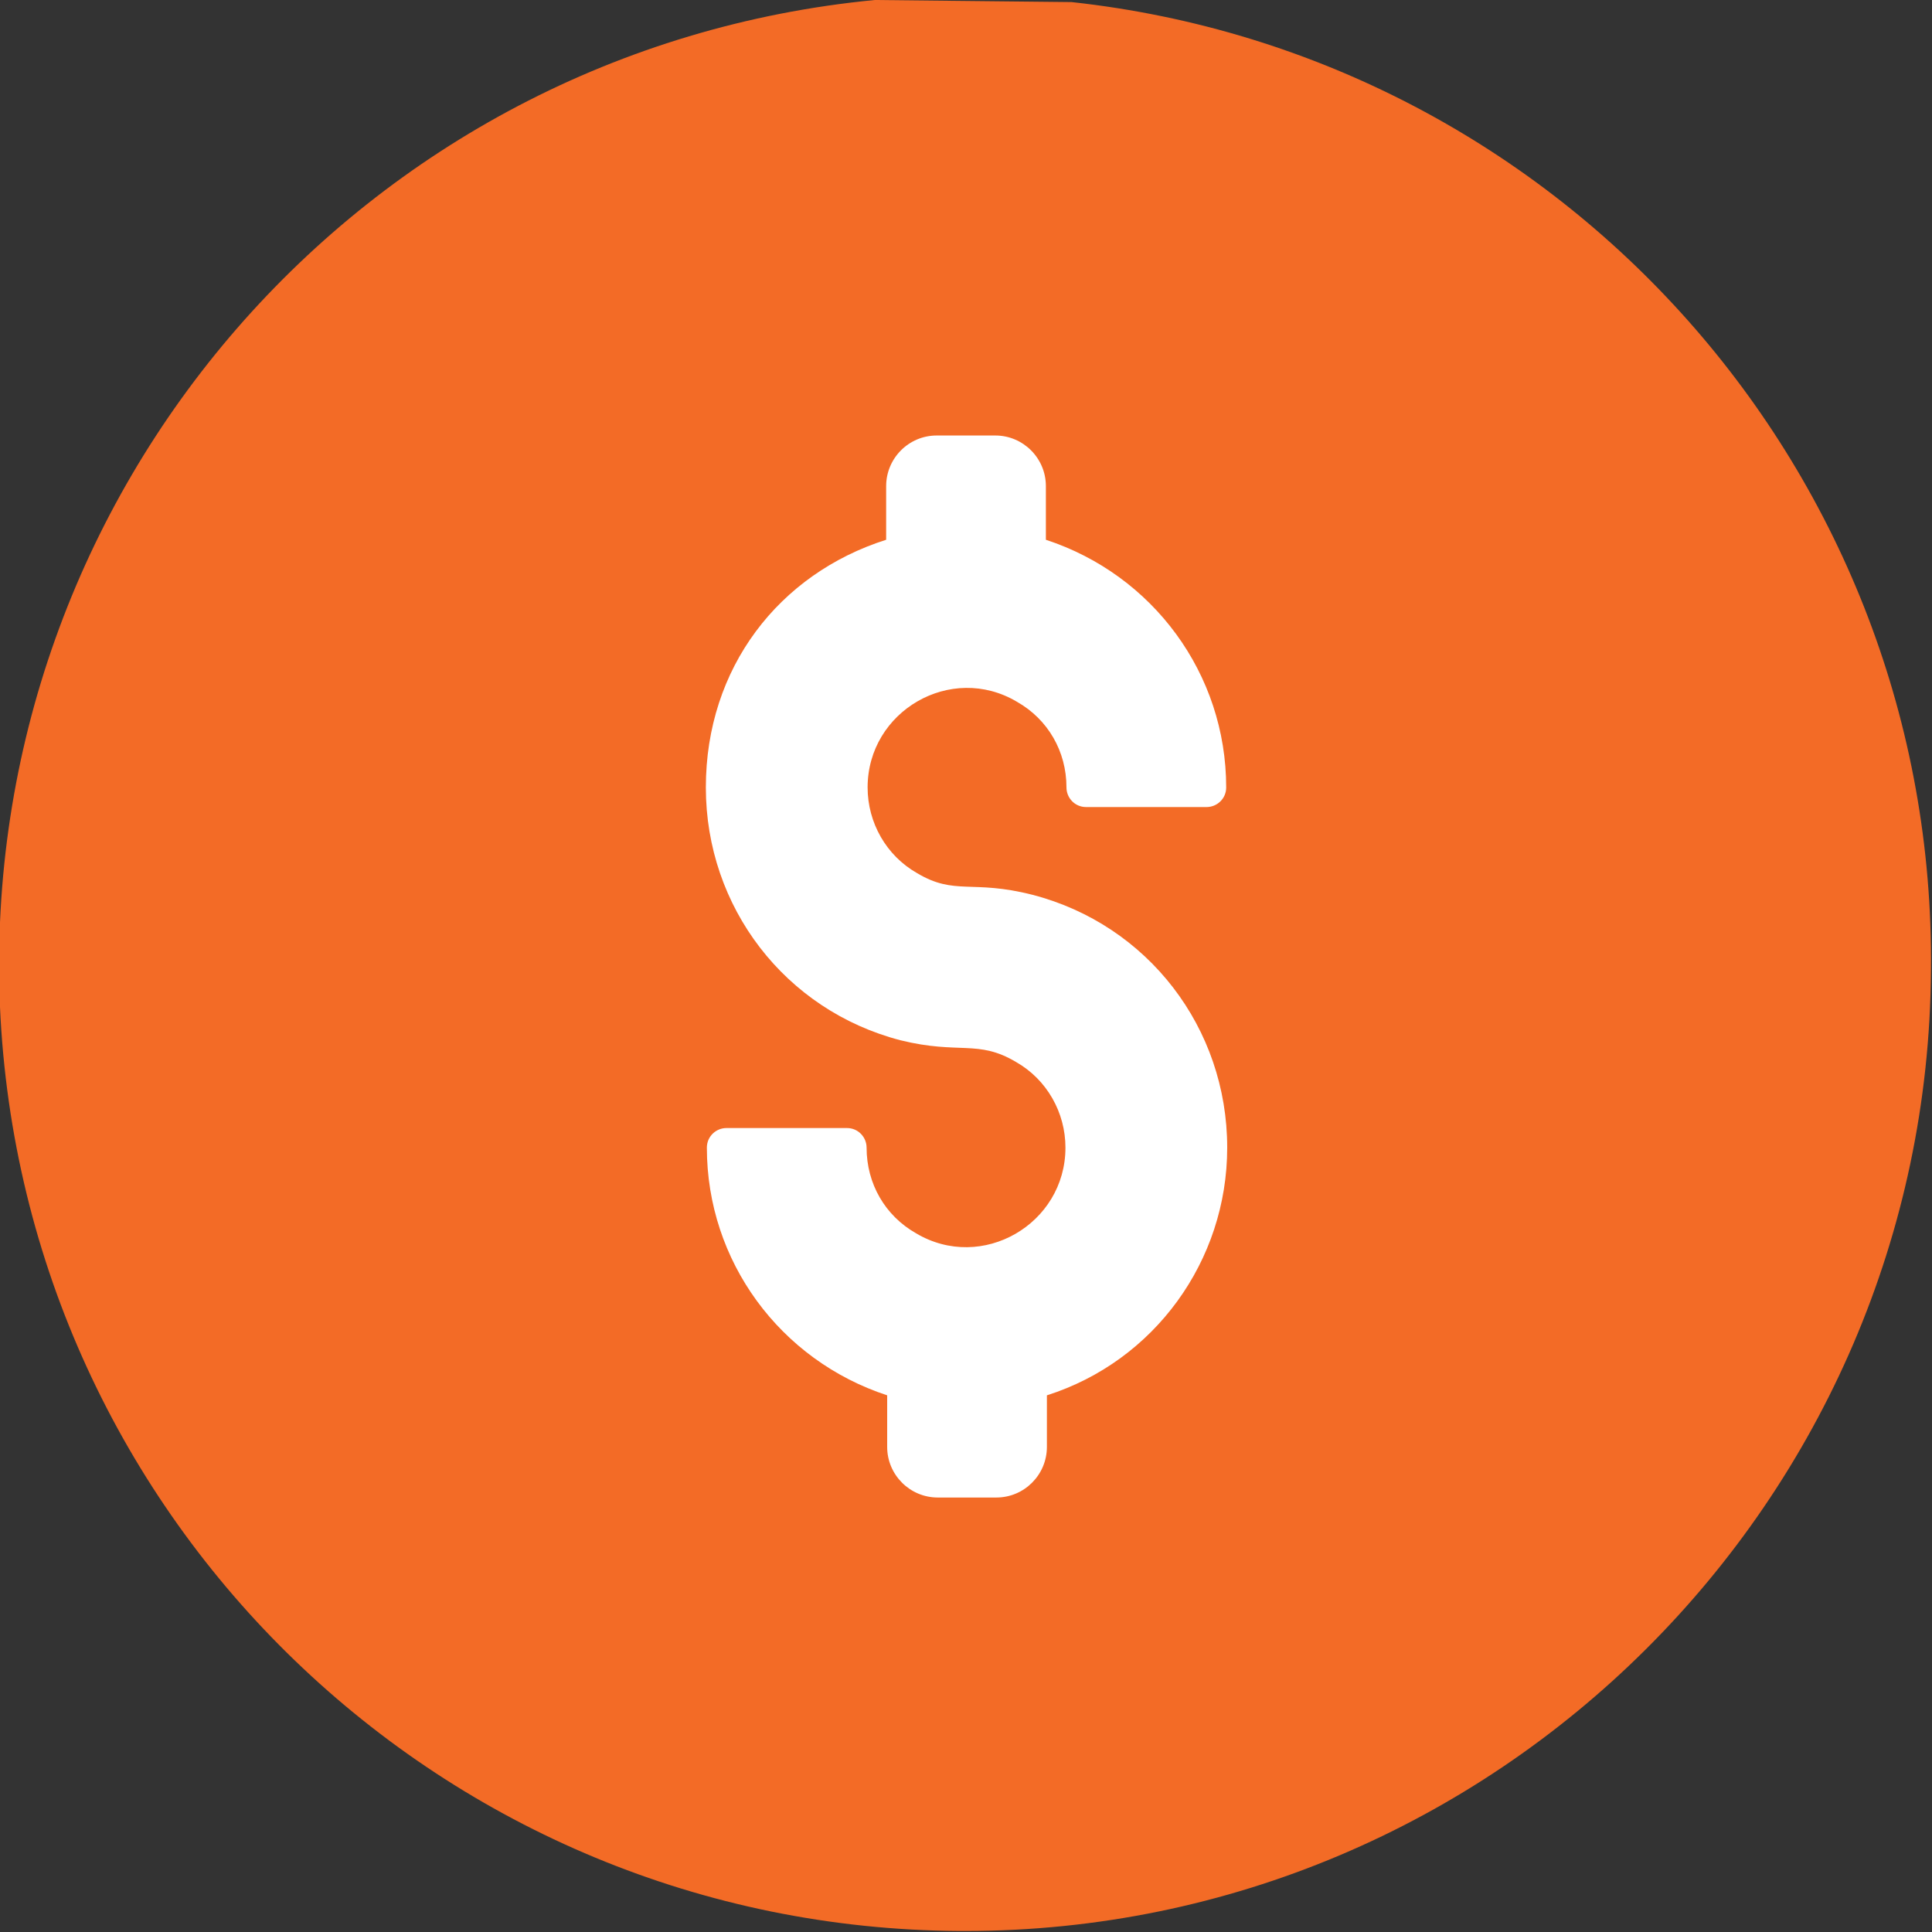 <svg width="55" height="55" viewBox="0 0 55 55" fill="none" xmlns="http://www.w3.org/2000/svg">
<rect x="0" y="0" width="55" height="55" fill="#333333" stroke="none"/>
<g clip-path="url(#clip0_4602_3193)">
<path d="M30.506 0.059L24.903 0C10.295 1.41 -0.617 13.985 -0.001 28.646C0.645 43.307 12.642 54.883 27.309 54.971H27.485C42.562 54.971 54.882 42.719 54.97 27.617C55.117 13.515 44.527 1.587 30.506 0.059Z" fill="#F36B26"/>
<path d="M34.936 32.671C34.936 35.903 32.854 38.753 29.803 39.722V41.191C29.803 41.984 29.158 42.631 28.366 42.631H26.694C25.902 42.631 25.256 41.984 25.256 41.191V39.722C22.206 38.723 20.123 35.903 20.123 32.671C20.123 32.348 20.387 32.113 20.68 32.113H24.112C24.435 32.113 24.67 32.377 24.67 32.671C24.67 33.699 25.198 34.61 26.078 35.109C27.955 36.226 30.331 34.845 30.331 32.671C30.331 31.672 29.803 30.732 28.923 30.232C27.838 29.586 27.31 30.027 25.638 29.615C22.352 28.763 20.094 25.825 20.094 22.417C20.094 19.009 22.176 16.335 25.227 15.366V13.838C25.227 13.045 25.872 12.398 26.664 12.398H28.336C29.128 12.398 29.774 13.045 29.774 13.838V15.366C32.824 16.365 34.907 19.185 34.907 22.417C34.907 22.74 34.643 22.975 34.35 22.975H30.918C30.595 22.975 30.36 22.711 30.36 22.417C30.36 21.389 29.832 20.478 28.952 19.979C27.075 18.862 24.699 20.243 24.699 22.417C24.699 23.416 25.227 24.356 26.107 24.856C27.192 25.502 27.662 25.032 29.392 25.473C32.678 26.325 34.936 29.263 34.936 32.671Z" fill="white"/>
</g>
<defs>
<clipPath id="clip0_4602_3193">
<rect width="55" height="55" fill="white"/>
</clipPath>
</defs>
</svg>
